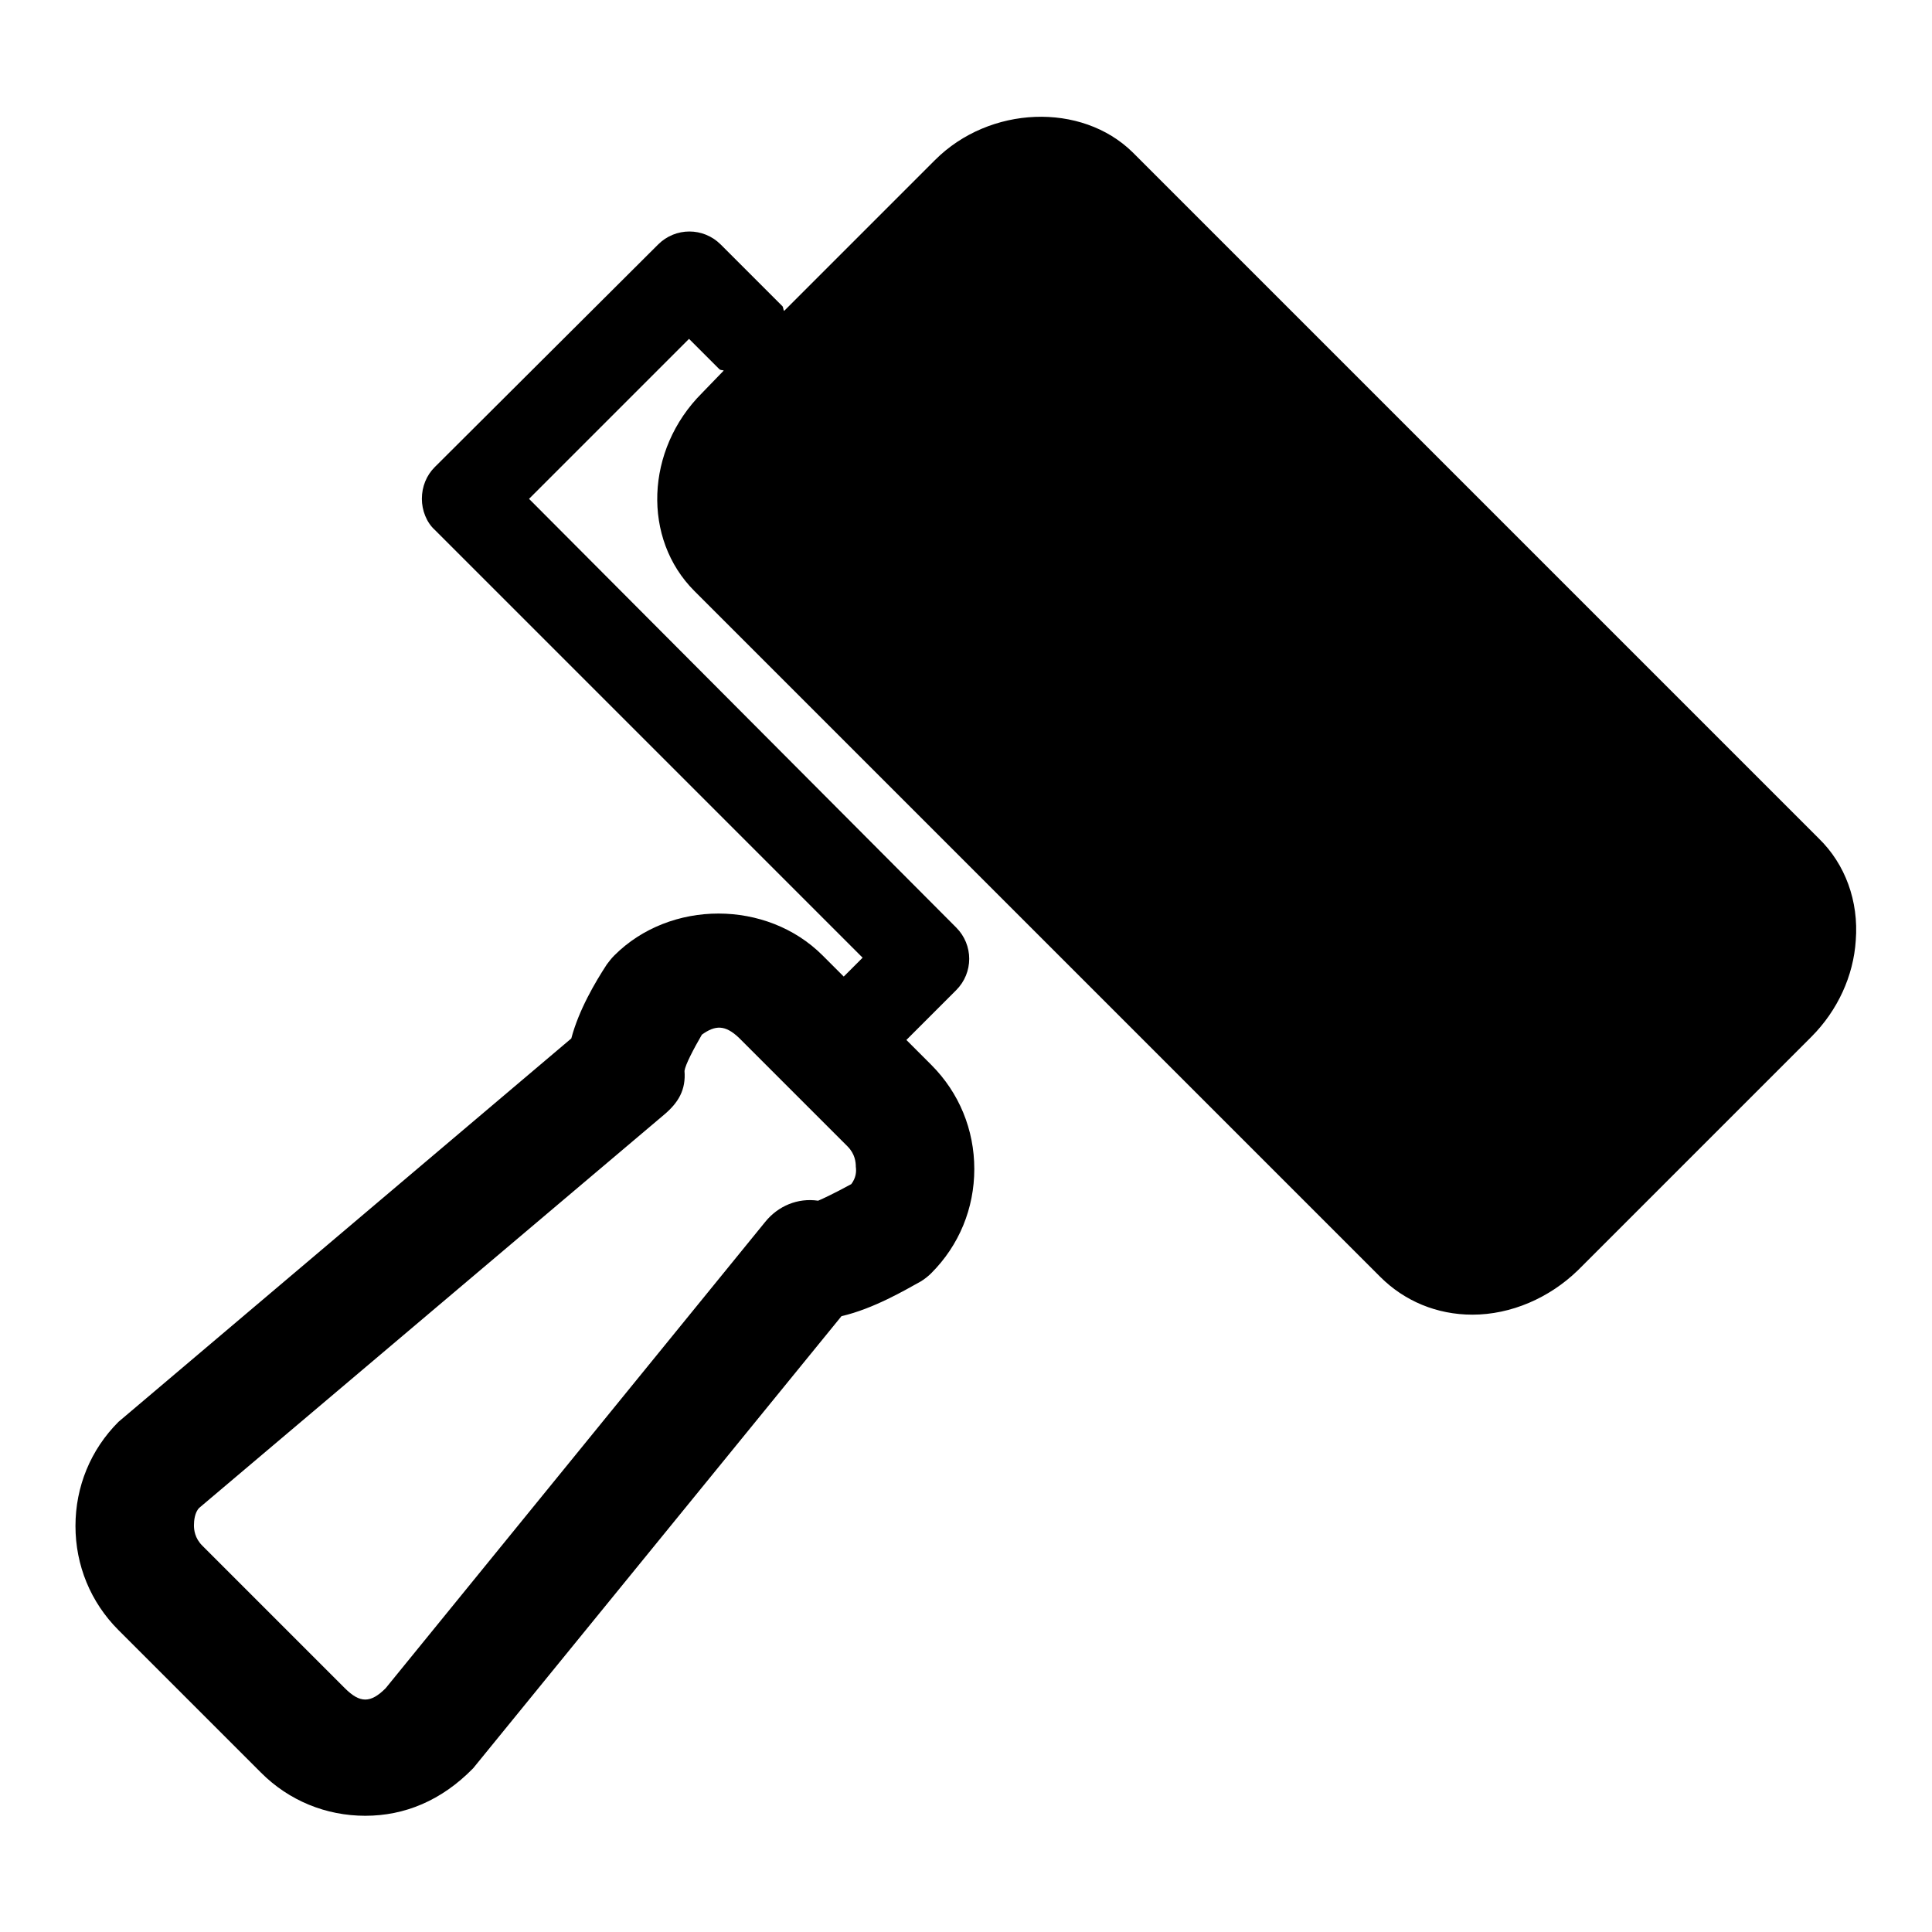 <?xml version="1.0" encoding="utf-8"?>
<!-- Svg Vector Icons : http://www.onlinewebfonts.com/icon -->
<!DOCTYPE svg PUBLIC "-//W3C//DTD SVG 1.1//EN" "http://www.w3.org/Graphics/SVG/1.1/DTD/svg11.dtd">
<svg version="1.1" xmlns="http://www.w3.org/2000/svg" xmlns:xlink="http://www.w3.org/1999/xlink" x="0px" y="0px" viewBox="0 0 256 256" enable-background="new 0 0 256 256" xml:space="preserve">
<g><g><path fill="#000000" d="M241,111.1l-90.9-90.9c-6.8-6.7-19-6.2-26.2,1l-20,20c-0.1-0.1-0.1-0.4-0.2-0.6l-8.2-8.2c-2.3-2.3-6-2.3-8.3,0L57.6,61.9c-1.1,1.1-1.7,2.6-1.7,4.2c0,1.5,0.6,3.1,1.7,4.1l56.7,56.7l-2.5,2.5l-2.8-2.8c-7.4-7.4-20.2-7.4-27.6,0c-0.4,0.4-0.7,0.8-1,1.2c-1.5,2.3-3.7,6-4.7,9.8l-60,50.8C12,192.1,10,197,10,202.2s2,10.1,5.7,13.8l18.9,18.9c3.7,3.7,8.6,5.7,13.8,5.7c5.2,0,10.1-2,14.3-6.3l48.8-59.9c4.3-1,8.5-3.5,10.5-4.6c0.5-0.3,1-0.7,1.4-1.1c3.7-3.7,5.7-8.6,5.7-13.8c0-5.2-2-10.1-5.7-13.8l-3.3-3.3l6.6-6.6c2.3-2.3,2.3-6,0-8.3L70.1,66.1l21.2-21.2l4,4c0.2,0.2,0.4,0.1,0.6,0.2L93,52.1c-7.5,7.5-7.9,19.3-1,26.2l90.9,90.9c3.2,3.2,7.5,5,12.2,5c5.1,0,10.2-2.2,14-5.9l30.9-30.9c3.5-3.5,5.6-8.1,5.9-12.8C246.3,119.4,244.5,114.5,241,111.1L241,111.1L241,111.1L241,111.1z M112.8,156.9c-2,1.1-4.1,2.1-4.4,2.2c-2.7-0.4-5.3,0.7-7,2.8l-50.3,61.8c-2,2-3.4,2-5.4,0l-18.9-18.9c-1-1-1.1-2.1-1.1-2.7c0-0.6,0.1-1.7,0.7-2.3L88,147.7c1.9-1.6,2.9-3.3,2.7-5.8c0.1-0.8,1.2-2.9,2.3-4.8c1.8-1.3,3.1-1.3,4.9,0.4l14.4,14.4c1,1,1.1,2.1,1.1,2.7C113.5,155.3,113.4,156.1,112.8,156.9L112.8,156.9L112.8,156.9L112.8,156.9z"/></g></g>
</svg>